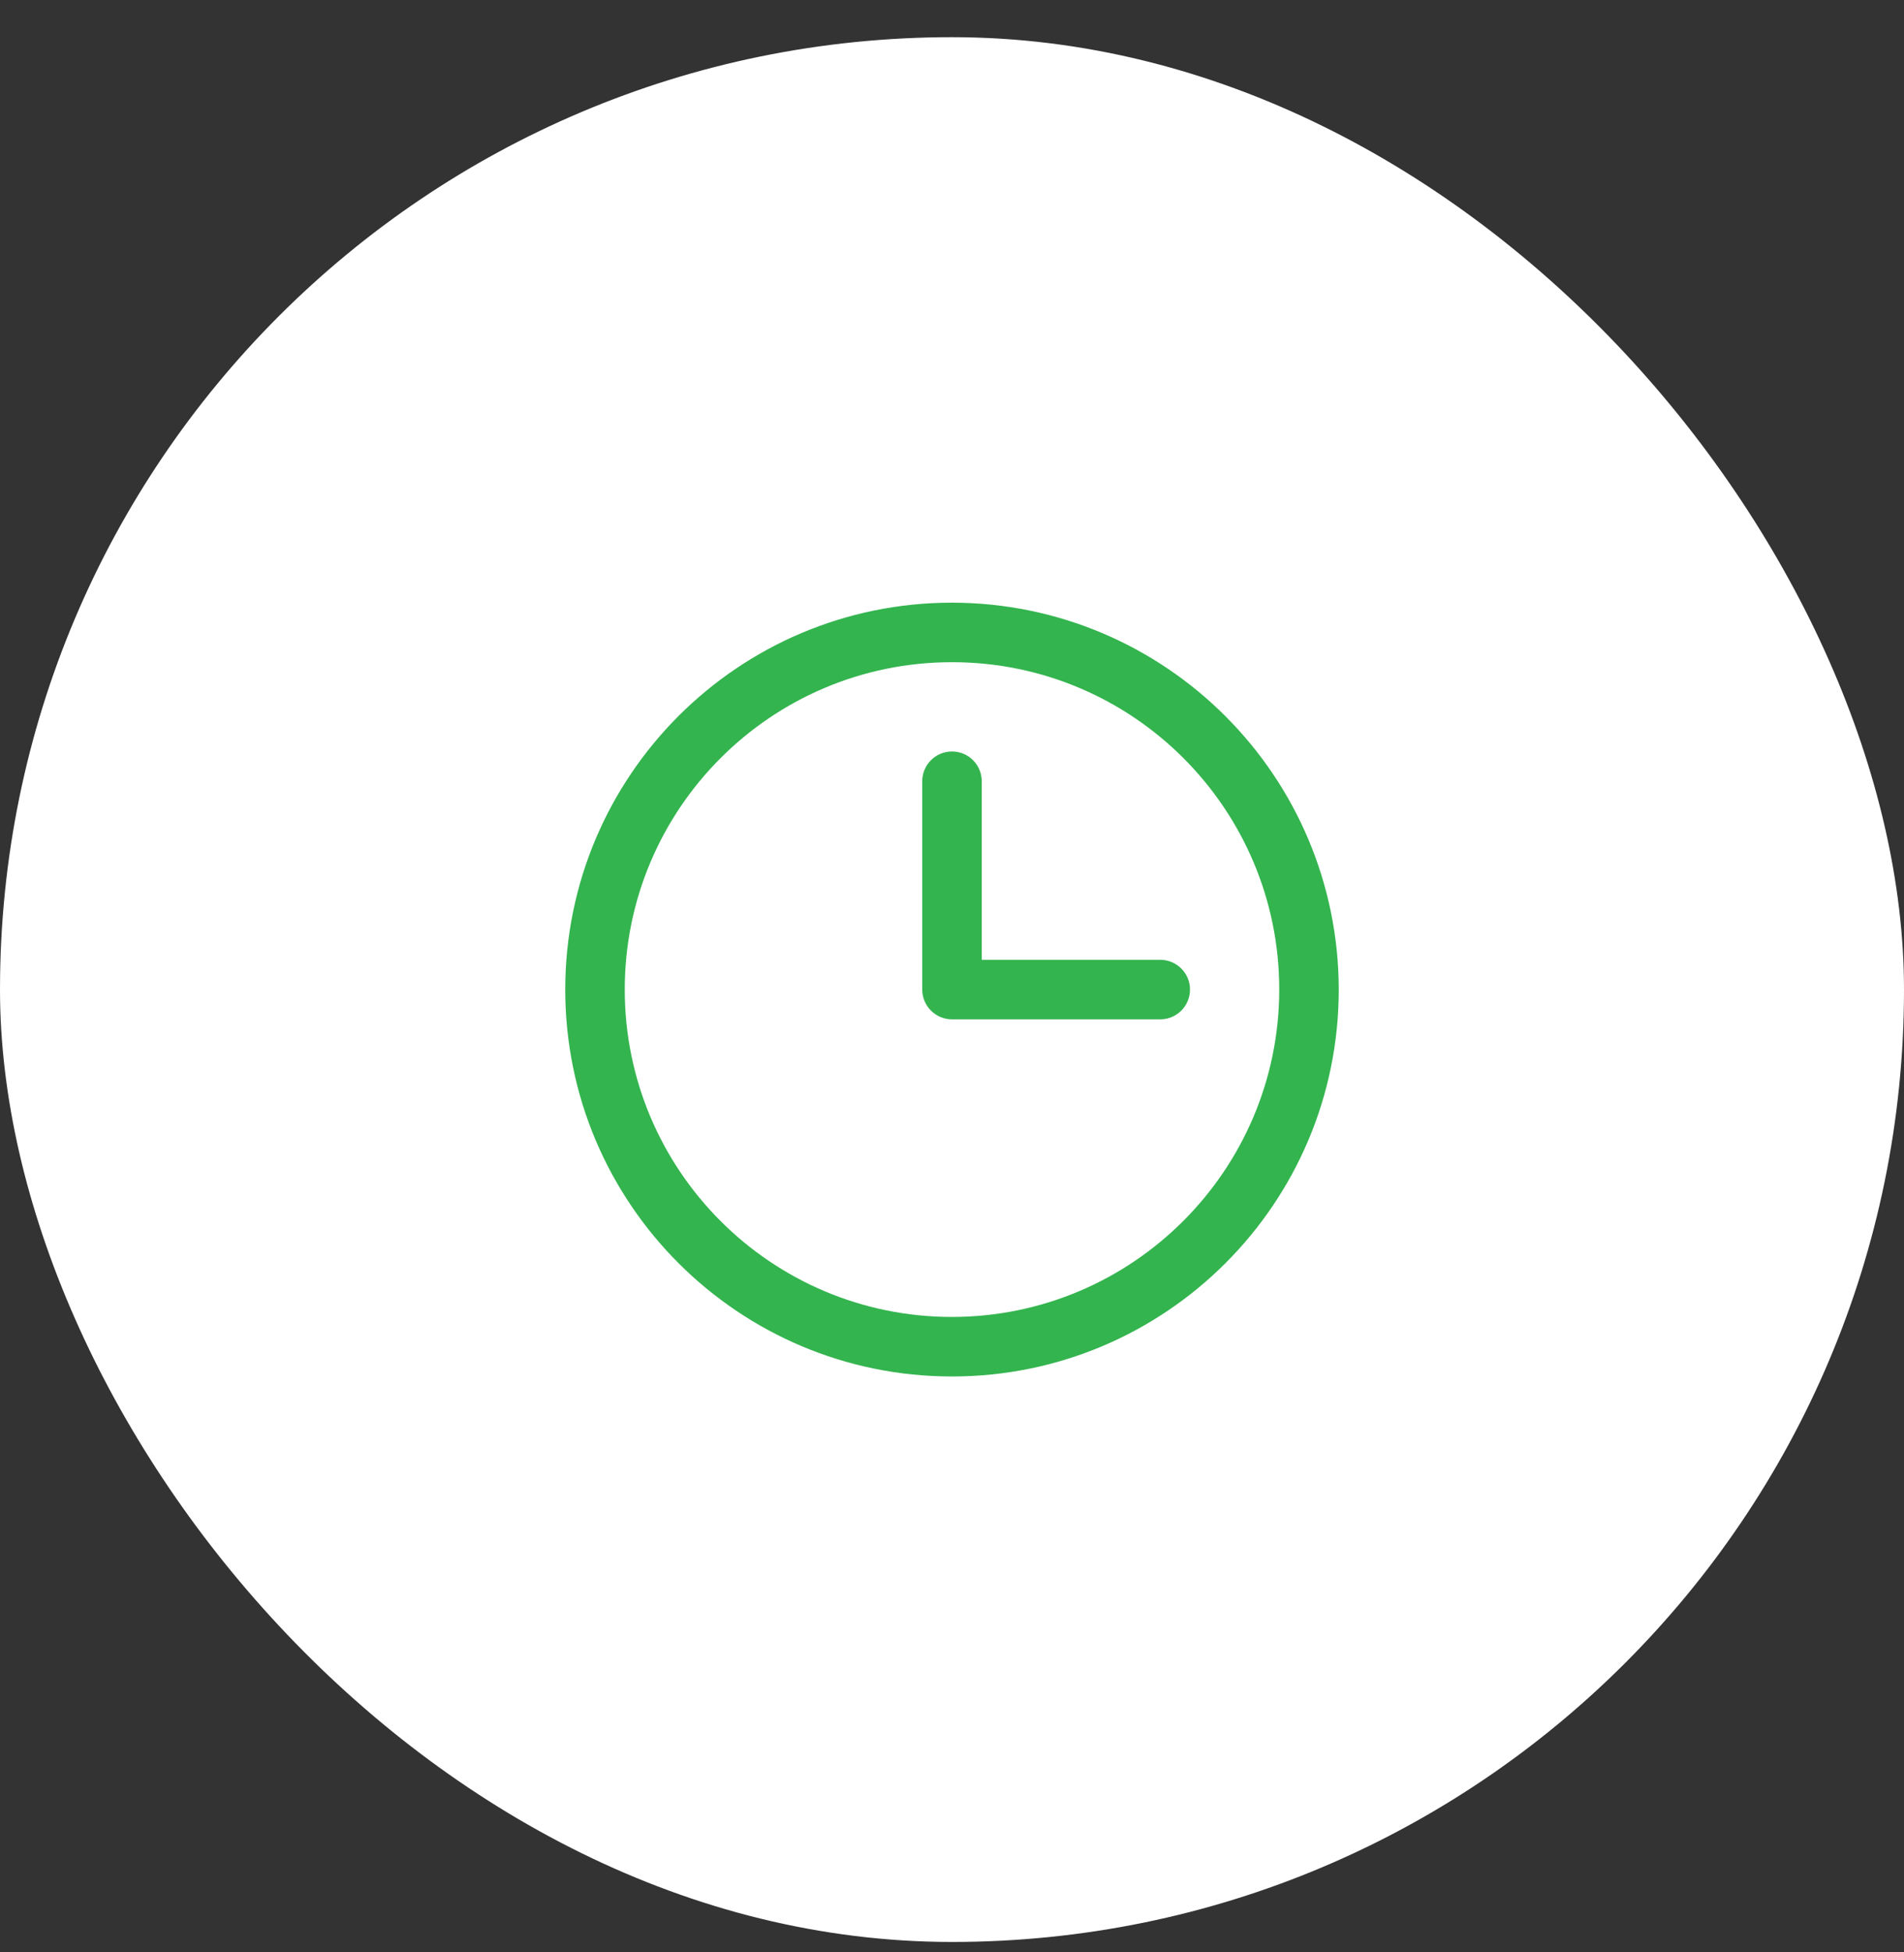 <svg xmlns="http://www.w3.org/2000/svg" width="40" height="41" viewBox="0 0 40 41" fill="none"><rect x="0" y="0" width="40" height="41" fill="#333333" stroke="none"/><rect y="0.781" width="40" height="40" rx="20" fill="white"></rect><g clip-path="url(#clip0_8500_4570)"><path fill-rule="evenodd" clip-rule="evenodd" d="M20 12.656C15.513 12.656 11.875 16.294 11.875 20.781C11.875 25.269 15.513 28.906 20 28.906C24.487 28.906 28.125 25.269 28.125 20.781C28.12 16.296 24.485 12.661 20 12.656ZM20 27.656C16.203 27.656 13.125 24.578 13.125 20.781C13.125 16.984 16.203 13.906 20 13.906C23.797 13.906 26.875 16.984 26.875 20.781C26.871 24.576 23.795 27.652 20 27.656ZM25 20.781C25 21.126 24.72 21.406 24.375 21.406H20C19.655 21.406 19.375 21.126 19.375 20.781V16.406C19.375 16.061 19.655 15.781 20 15.781C20.345 15.781 20.625 16.061 20.625 16.406V20.156H24.375C24.72 20.156 25 20.436 25 20.781Z" fill="#33B44E"></path></g><defs><clipPath id="clip0_8500_4570"><rect width="20" height="20" fill="white" transform="translate(10 10.781)"></rect></clipPath></defs></svg>